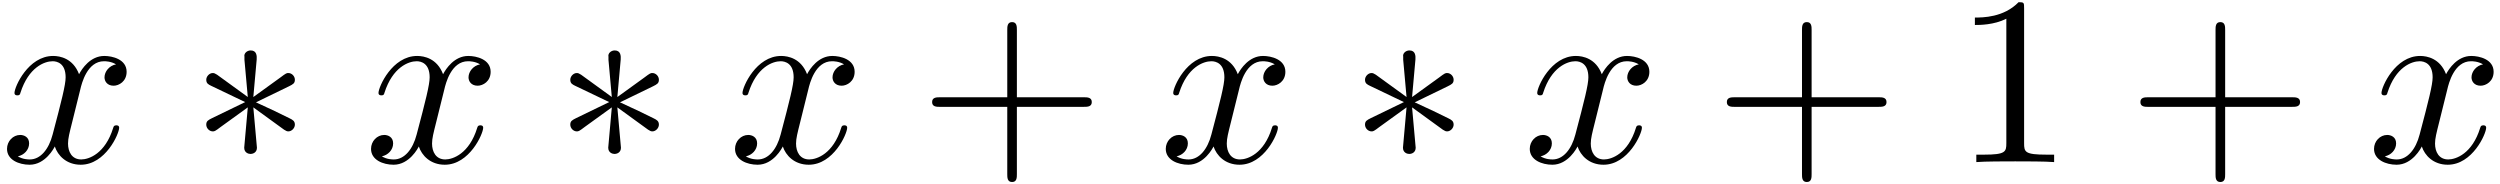 <svg xmlns="http://www.w3.org/2000/svg" xmlns:xlink="http://www.w3.org/1999/xlink" width="190" height="14" viewBox="1872.02 1482.882 113.574 8.369"><defs><path id="g1-120" d="M3.644-3.295c.065-.283.316-1.287 1.08-1.287.054 0 .316 0 .545.142-.305.055-.524.327-.524.59 0 .174.12.38.415.38.24 0 .59-.195.59-.632 0-.567-.645-.72-1.015-.72-.633 0-1.015.578-1.146.83-.273-.72-.862-.83-1.178-.83-1.135 0-1.756 1.407-1.756 1.68 0 .11.109.11.13.11.088 0 .12-.023.142-.12.371-1.157 1.091-1.43 1.462-1.43.207 0 .59.098.59.731 0 .338-.186 1.07-.59 2.596C2.215-.578 1.833-.12 1.353-.12c-.066 0-.317 0-.546-.142.273-.054.513-.283.513-.589 0-.294-.24-.382-.404-.382-.327 0-.6.284-.6.633 0 .502.546.72 1.026.72.72 0 1.113-.764 1.145-.83.131.405.524.83 1.178.83 1.124 0 1.746-1.407 1.746-1.68 0-.11-.098-.11-.131-.11-.098 0-.12.045-.142.12-.36 1.168-1.102 1.43-1.45 1.43-.426 0-.6-.35-.6-.72 0-.24.065-.48.185-.96z"/><path id="g2-43" d="M4.462-2.51h3.043c.153 0 .36 0 .36-.217s-.207-.218-.36-.218H4.462V-6c0-.153 0-.36-.218-.36s-.219.207-.219.36v3.055H.971c-.153 0-.36 0-.36.218s.207.218.36.218h3.054V.545c0 .153 0 .36.219.36s.218-.207.218-.36z"/><path id="g2-49" d="M3.207-6.982c0-.262 0-.283-.25-.283-.677.698-1.637.698-1.986.698v.338c.218 0 .862 0 1.429-.284v5.651c0 .393-.033.524-1.015.524h-.349V0c.382-.033 1.331-.033 1.768-.033s1.385 0 1.767.033v-.338h-.35c-.981 0-1.014-.12-1.014-.524z"/><path id="g0-3" d="M3-4.658c.01-.153.01-.415-.273-.415-.174 0-.316.142-.283.284v.142l.152 1.69L1.2-3.97c-.098-.054-.12-.076-.196-.076-.153 0-.295.152-.295.305 0 .175.11.218.218.273l1.55.742-1.506.73c-.175.088-.262.132-.262.295s.142.306.295.306c.076 0 .098 0 .37-.208l1.222-.883-.163 1.832c0 .23.196.284.283.284.131 0 .295-.076.295-.284l-.164-1.832 1.397 1.014c.098.055.12.077.196.077.153 0 .295-.153.295-.306 0-.163-.099-.218-.23-.283-.654-.328-.676-.328-1.538-.731l1.506-.731c.174-.088.262-.131.262-.295s-.142-.305-.295-.305c-.076 0-.098 0-.37.207l-1.223.884z"/></defs><g id="page1"><use xlink:href="#g1-120" x="1872.02" y="1490.246"/><use xlink:href="#g0-3" x="1880.679" y="1490.246"/><use xlink:href="#g1-120" x="1888.558" y="1490.246"/><use xlink:href="#g0-3" x="1897.217" y="1490.246"/><use xlink:href="#g1-120" x="1905.095" y="1490.246"/><use xlink:href="#g2-43" x="1913.754" y="1490.246"/><use xlink:href="#g1-120" x="1924.664" y="1490.246"/><use xlink:href="#g0-3" x="1933.323" y="1490.246"/><use xlink:href="#g1-120" x="1941.201" y="1490.246"/><use xlink:href="#g2-43" x="1949.86" y="1490.246"/><use xlink:href="#g2-49" x="1960.769" y="1490.246"/><use xlink:href="#g2-43" x="1968.648" y="1490.246"/><use xlink:href="#g1-120" x="1979.557" y="1490.246"/></g><script type="text/ecmascript">if(window.parent.postMessage)window.parent.postMessage(&quot;1.26009|142.5|10.5|&quot;+window.location,&quot;*&quot;);</script></svg>